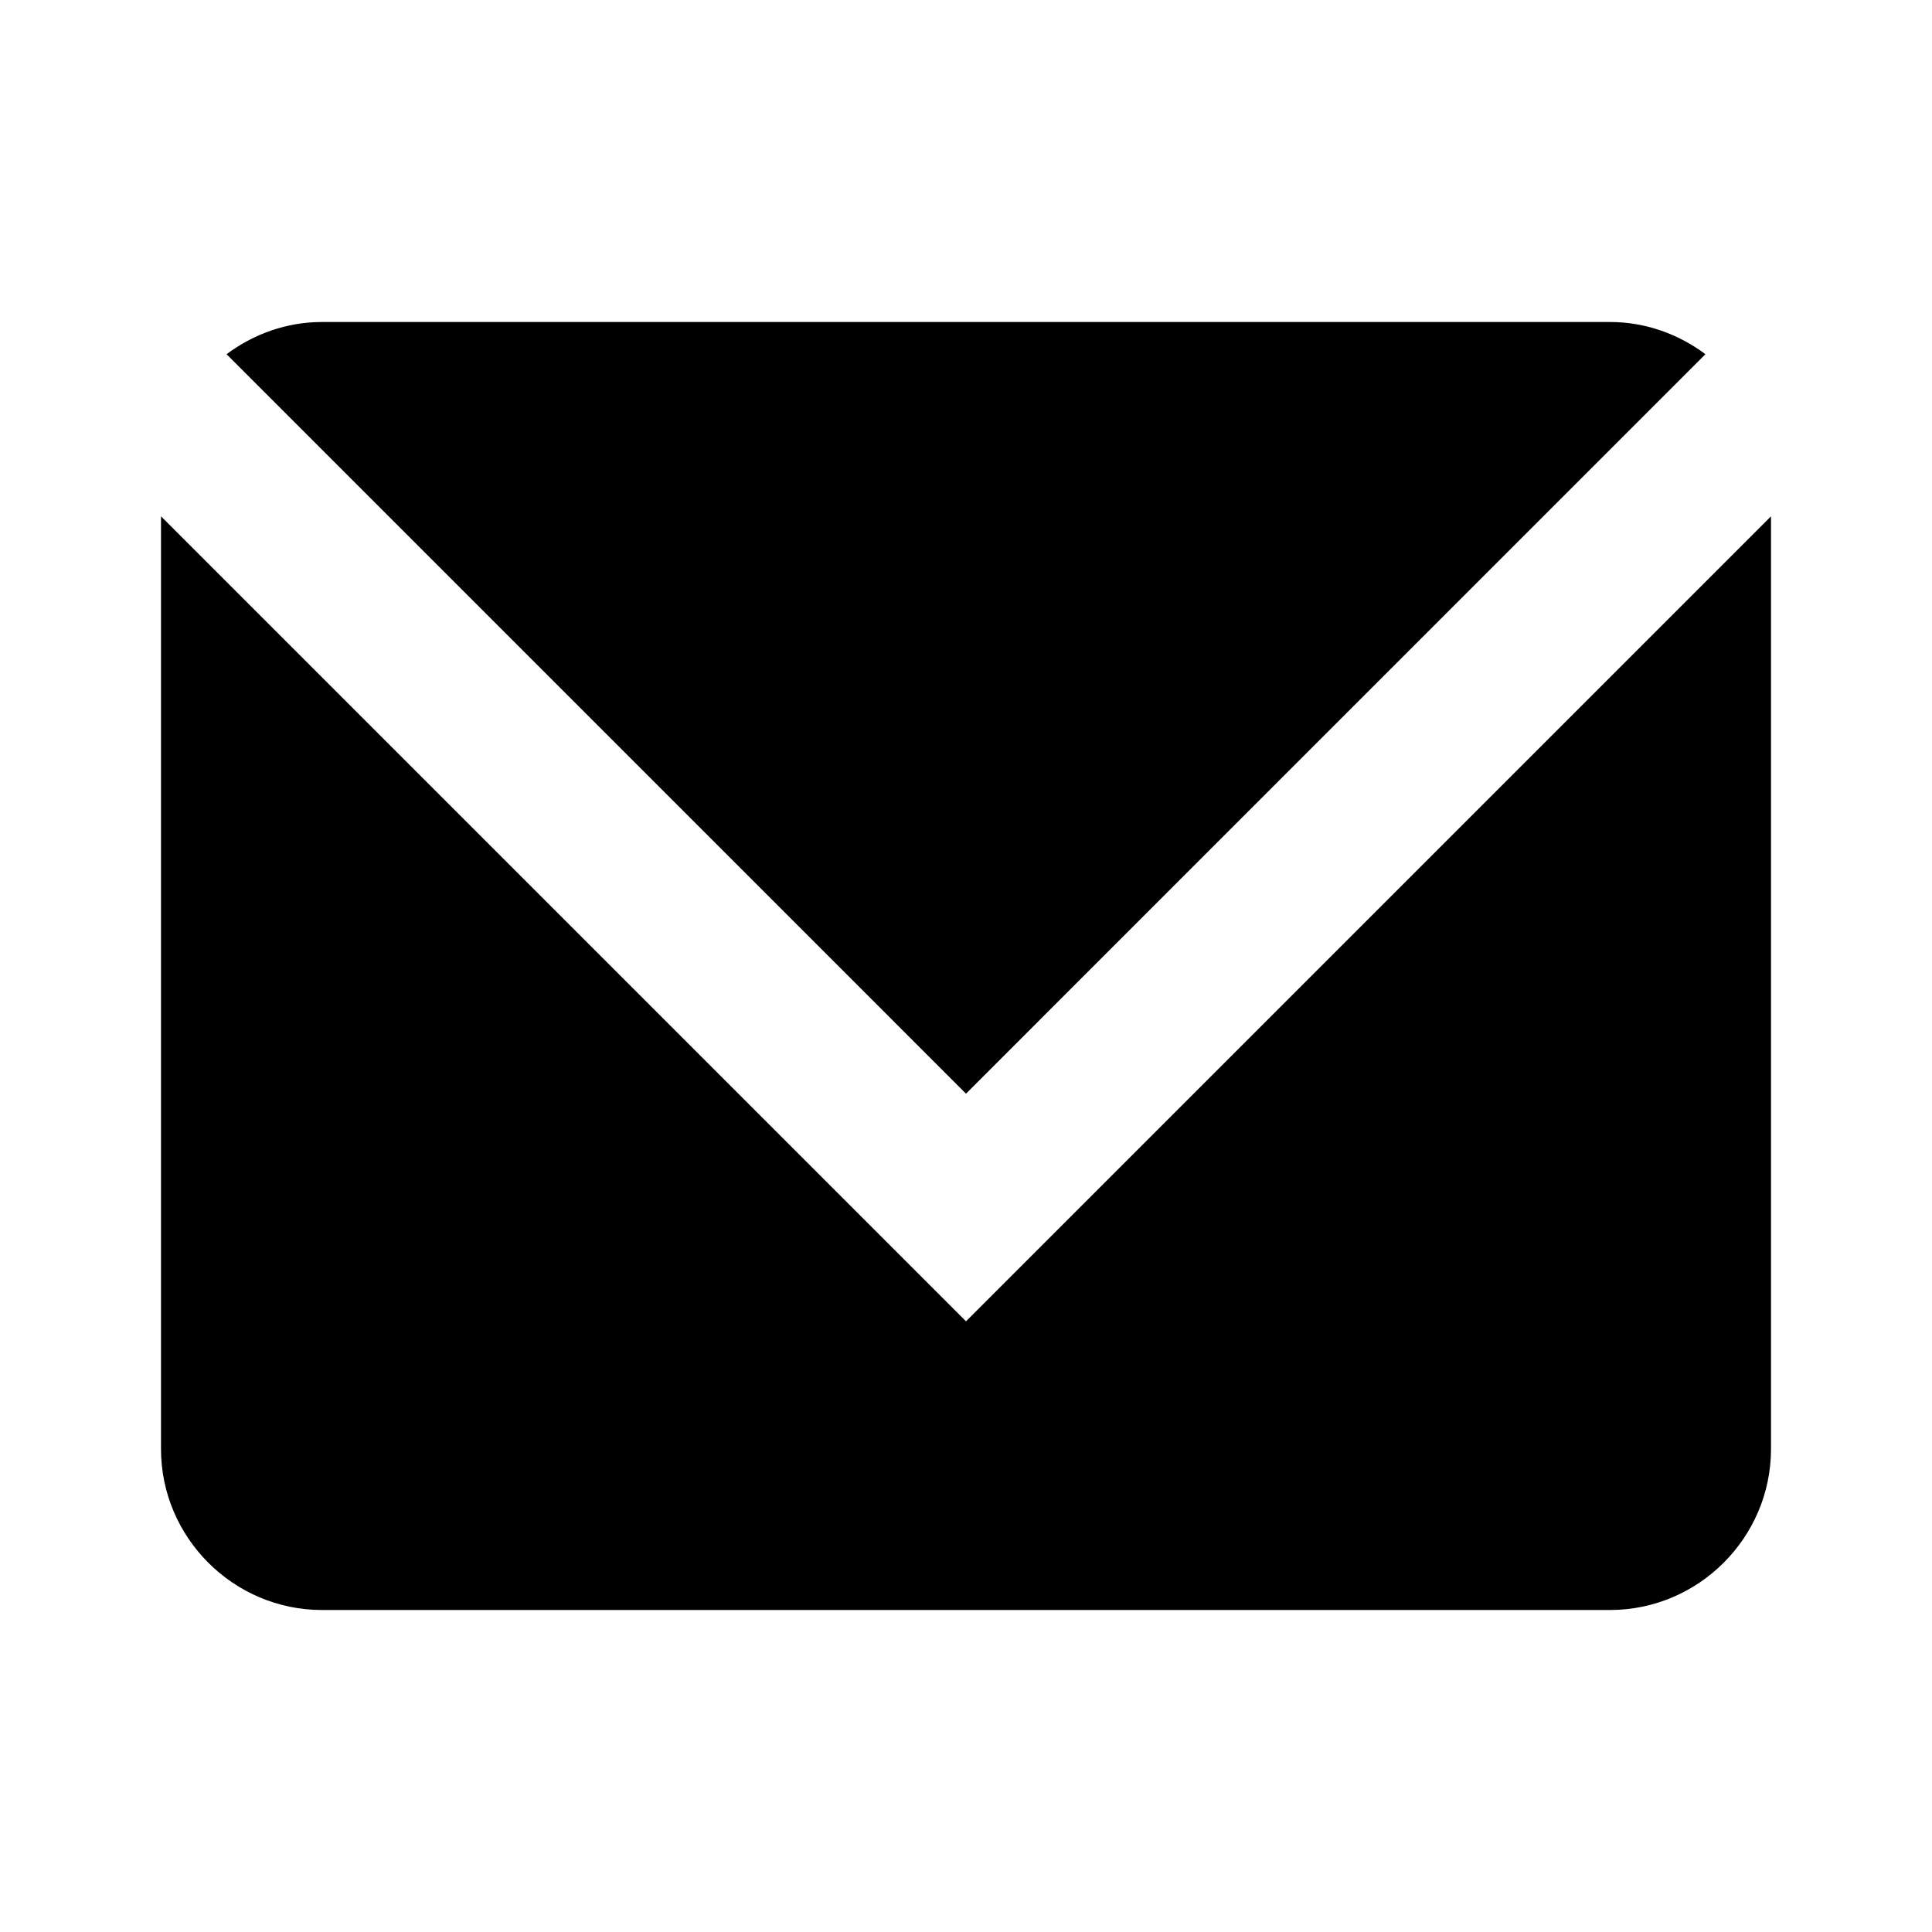 <?xml version="1.0" encoding="utf-8"?>
<!-- Uploaded to: SVG Repo, www.svgrepo.com, Generator: SVG Repo Mixer Tools -->
<svg width="800px" height="800px" viewBox="0 0 48 48" xmlns="http://www.w3.org/2000/svg" >
<path d="M0 0h48v48H0z" fill="none"/>
<g id="Shopicon">
	<path d="M42.371,8.8C41.705,8.304,40.89,8,40,8H8C7.11,8,6.295,8.304,5.629,8.8L24,27.172L42.371,8.8z"/>
	<path d="M4,12.828V36c0,2.2,1.8,4,4,4h32c2.2,0,4-1.8,4-4V12.828l-20,20L4,12.828z"/>
</g>
</svg>
